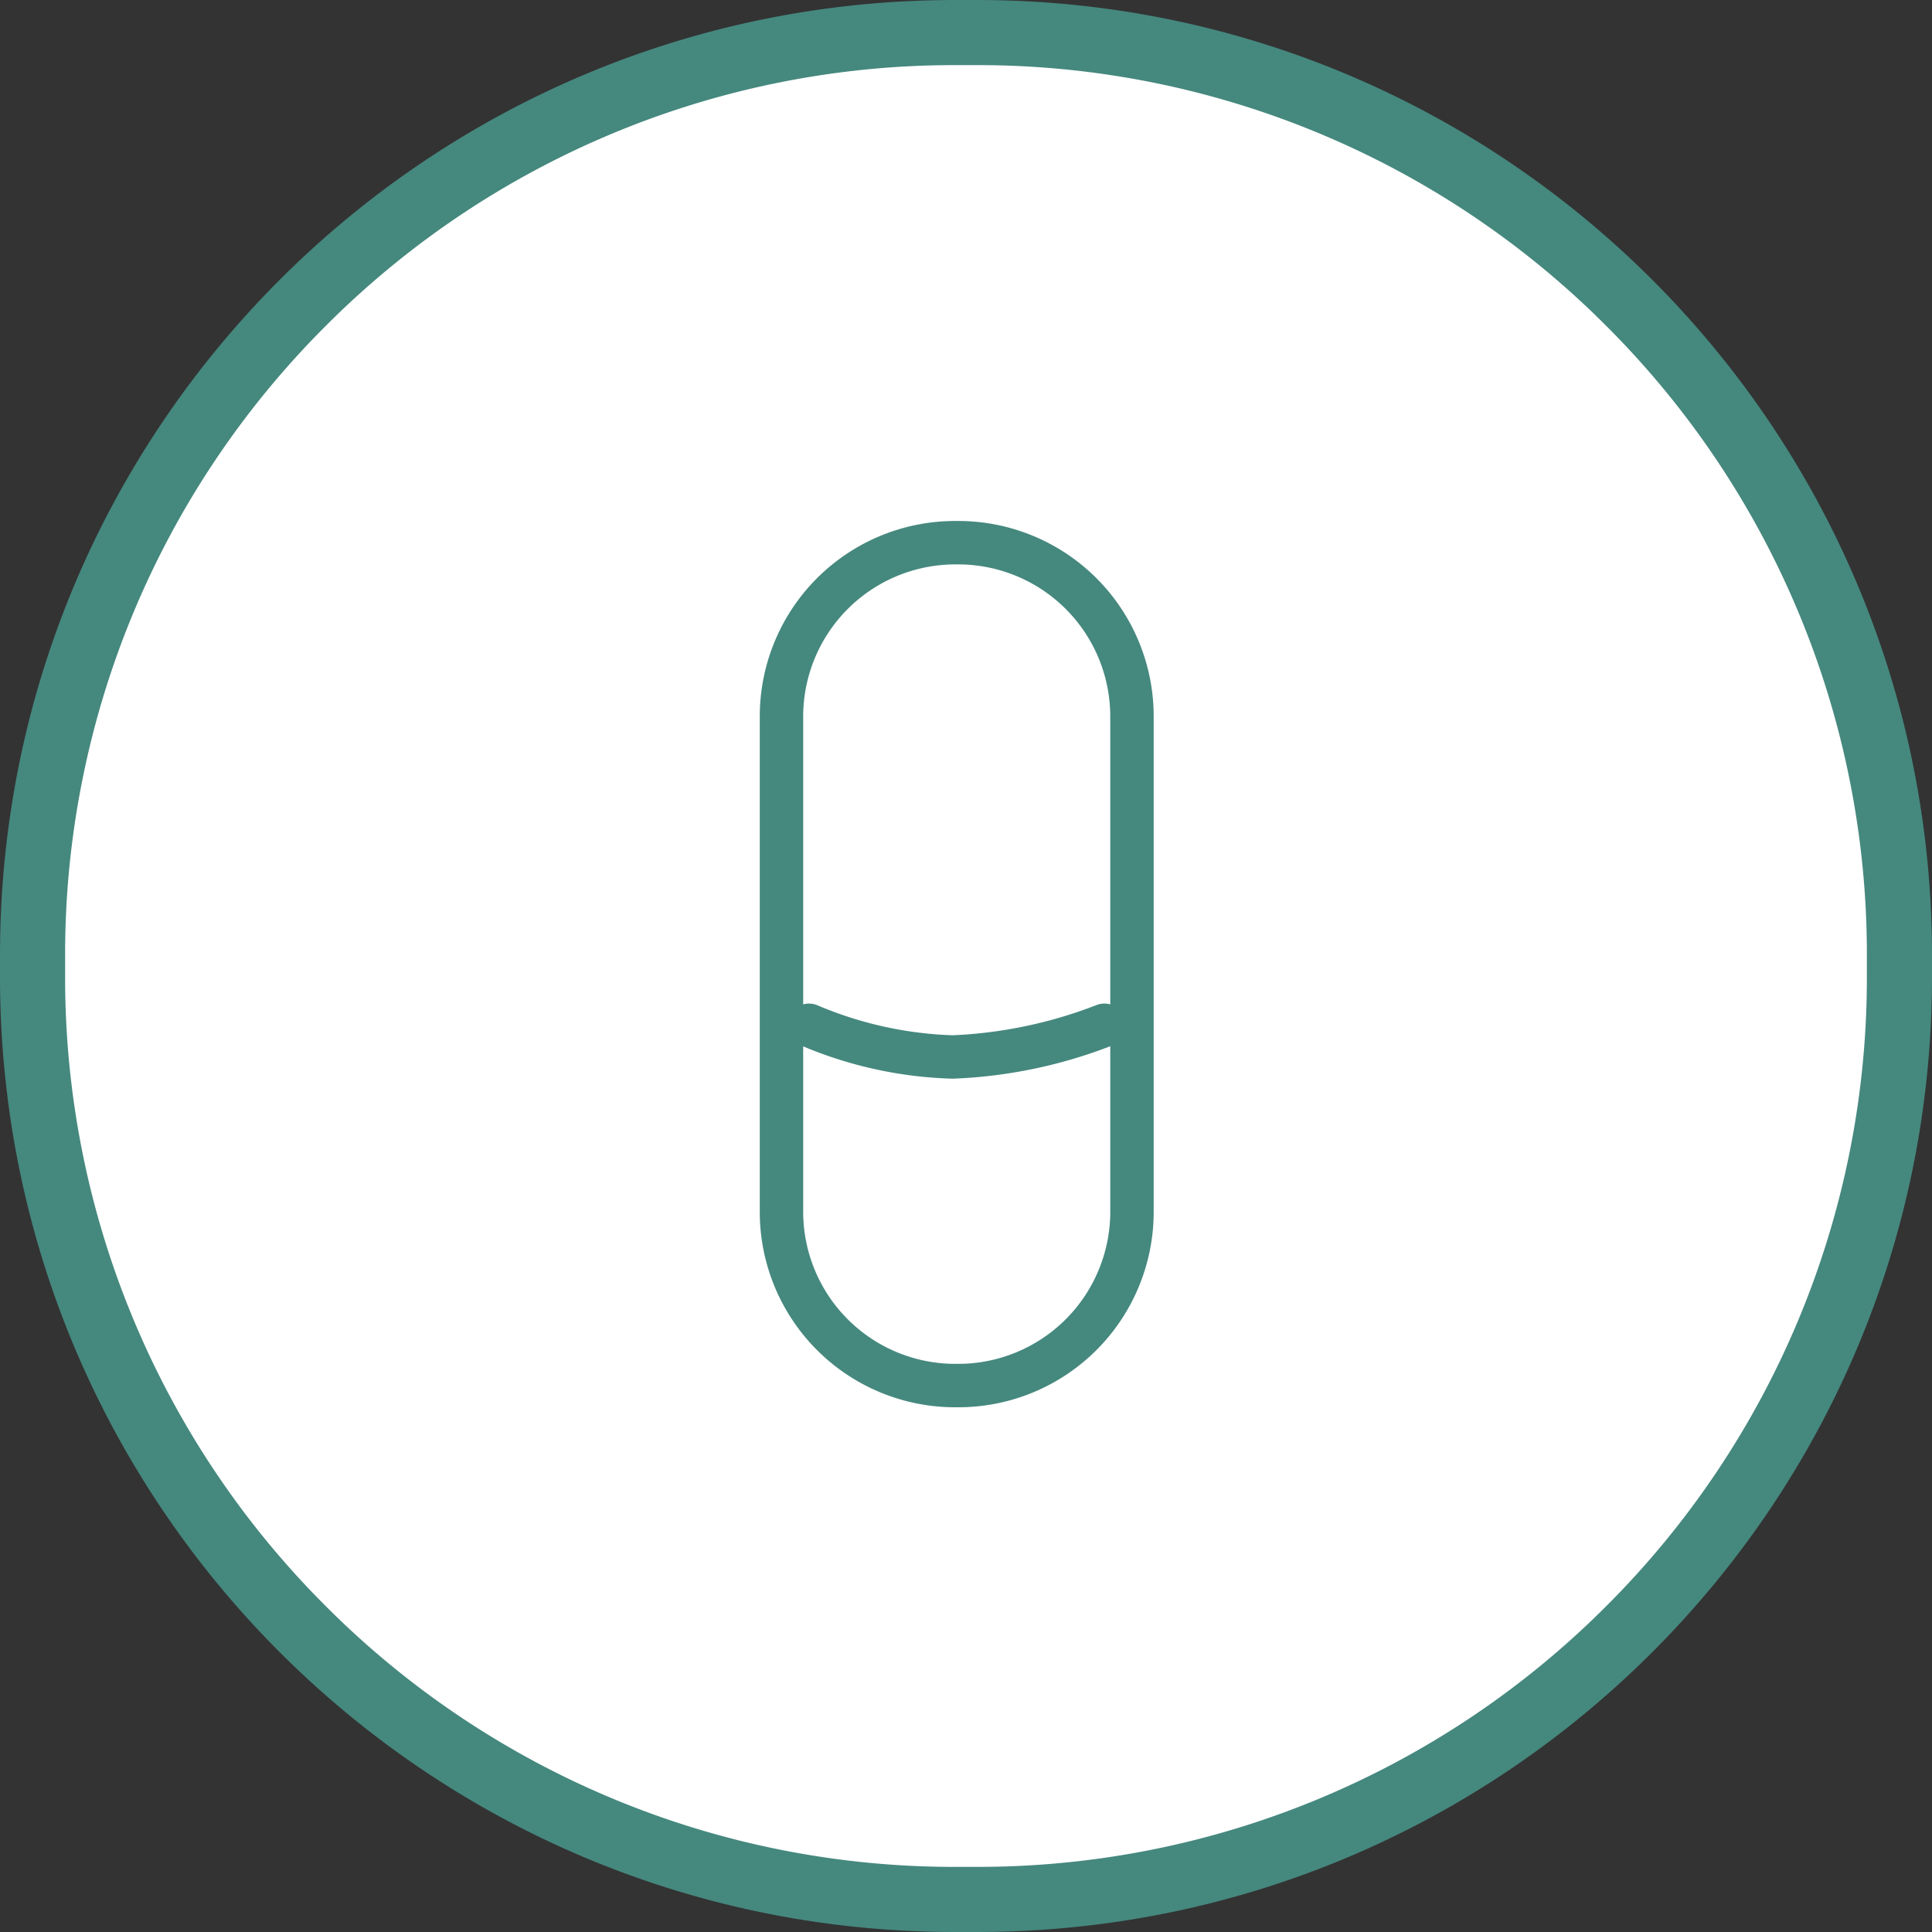 <svg xmlns="http://www.w3.org/2000/svg" width="89" height="89" viewBox="0 0 89 89">
    <rect x="0" y="0" width="89" height="89" fill="#333333" stroke="none"/>
    <g data-name="Group 47806">
        <g data-name="Path 84118" style="fill:#fff">
            <path d="M45 87.5h-1a42.233 42.233 0 0 1-16.542-3.34 42.36 42.36 0 0 1-13.51-9.108 42.36 42.36 0 0 1-9.109-13.51A42.232 42.232 0 0 1 1.5 45v-1a42.233 42.233 0 0 1 3.34-16.542 42.36 42.36 0 0 1 9.108-13.51 42.36 42.36 0 0 1 13.51-9.109A42.233 42.233 0 0 1 44 1.5h1a42.233 42.233 0 0 1 16.542 3.34 42.36 42.36 0 0 1 13.51 9.108 42.36 42.36 0 0 1 9.109 13.51A42.233 42.233 0 0 1 87.5 44v1a42.233 42.233 0 0 1-3.34 16.542 42.36 42.36 0 0 1-9.108 13.51 42.36 42.36 0 0 1-13.51 9.108A42.233 42.233 0 0 1 45 87.5z" style="stroke:none" transform="rotate(180 44.5 44.5)"/>
            <path d="M44 3a40.867 40.867 0 0 0-28.991 12.009A40.867 40.867 0 0 0 3 44v1A40.867 40.867 0 0 0 15.009 73.99 40.867 40.867 0 0 0 44 86h1A40.867 40.867 0 0 0 73.991 73.99 40.867 40.867 0 0 0 86 45v-1a40.867 40.867 0 0 0-12.009-28.991A40.867 40.867 0 0 0 45 3h-1m0-3h1c24.3 0 44 19.7 44 44v1c0 24.3-19.7 44-44 44h-1C19.7 89 0 69.3 0 45v-1C0 19.7 19.7 0 44 0z" style="fill:#45887e;stroke:none" transform="rotate(180 44.5 44.5)"/>
        </g>
        <g data-name="Group 60117">
            <path data-name="Rectangle 2672" d="M9 2a7.008 7.008 0 0 0-7 7v22.828a7.008 7.008 0 0 0 7 7h.146a7.008 7.008 0 0 0 7-7V9a7.008 7.008 0 0 0-7-7H9m0-2h.146a9 9 0 0 1 9 9v22.828a9 9 0 0 1-9 9H9a9 9 0 0 1-9-9V9a9 9 0 0 1 9-9z" transform="translate(35 24)" style="fill:#45887e"/>
            <path data-name="Path 40763" d="M6.616 2.46A19.113 19.113 0 0 1-.414.91 1 1 0 0 1-.91-.414 1 1 0 0 1 .414-.91 17.336 17.336 0 0 0 6.616.46a20.757 20.757 0 0 0 6.617-1.387 1 1 0 0 1 1.3.55 1 1 0 0 1-.549 1.3A22.463 22.463 0 0 1 6.616 2.46z" transform="translate(37.269 47.231)" style="fill:#45887e"/>
        </g>
    </g>
</svg>
